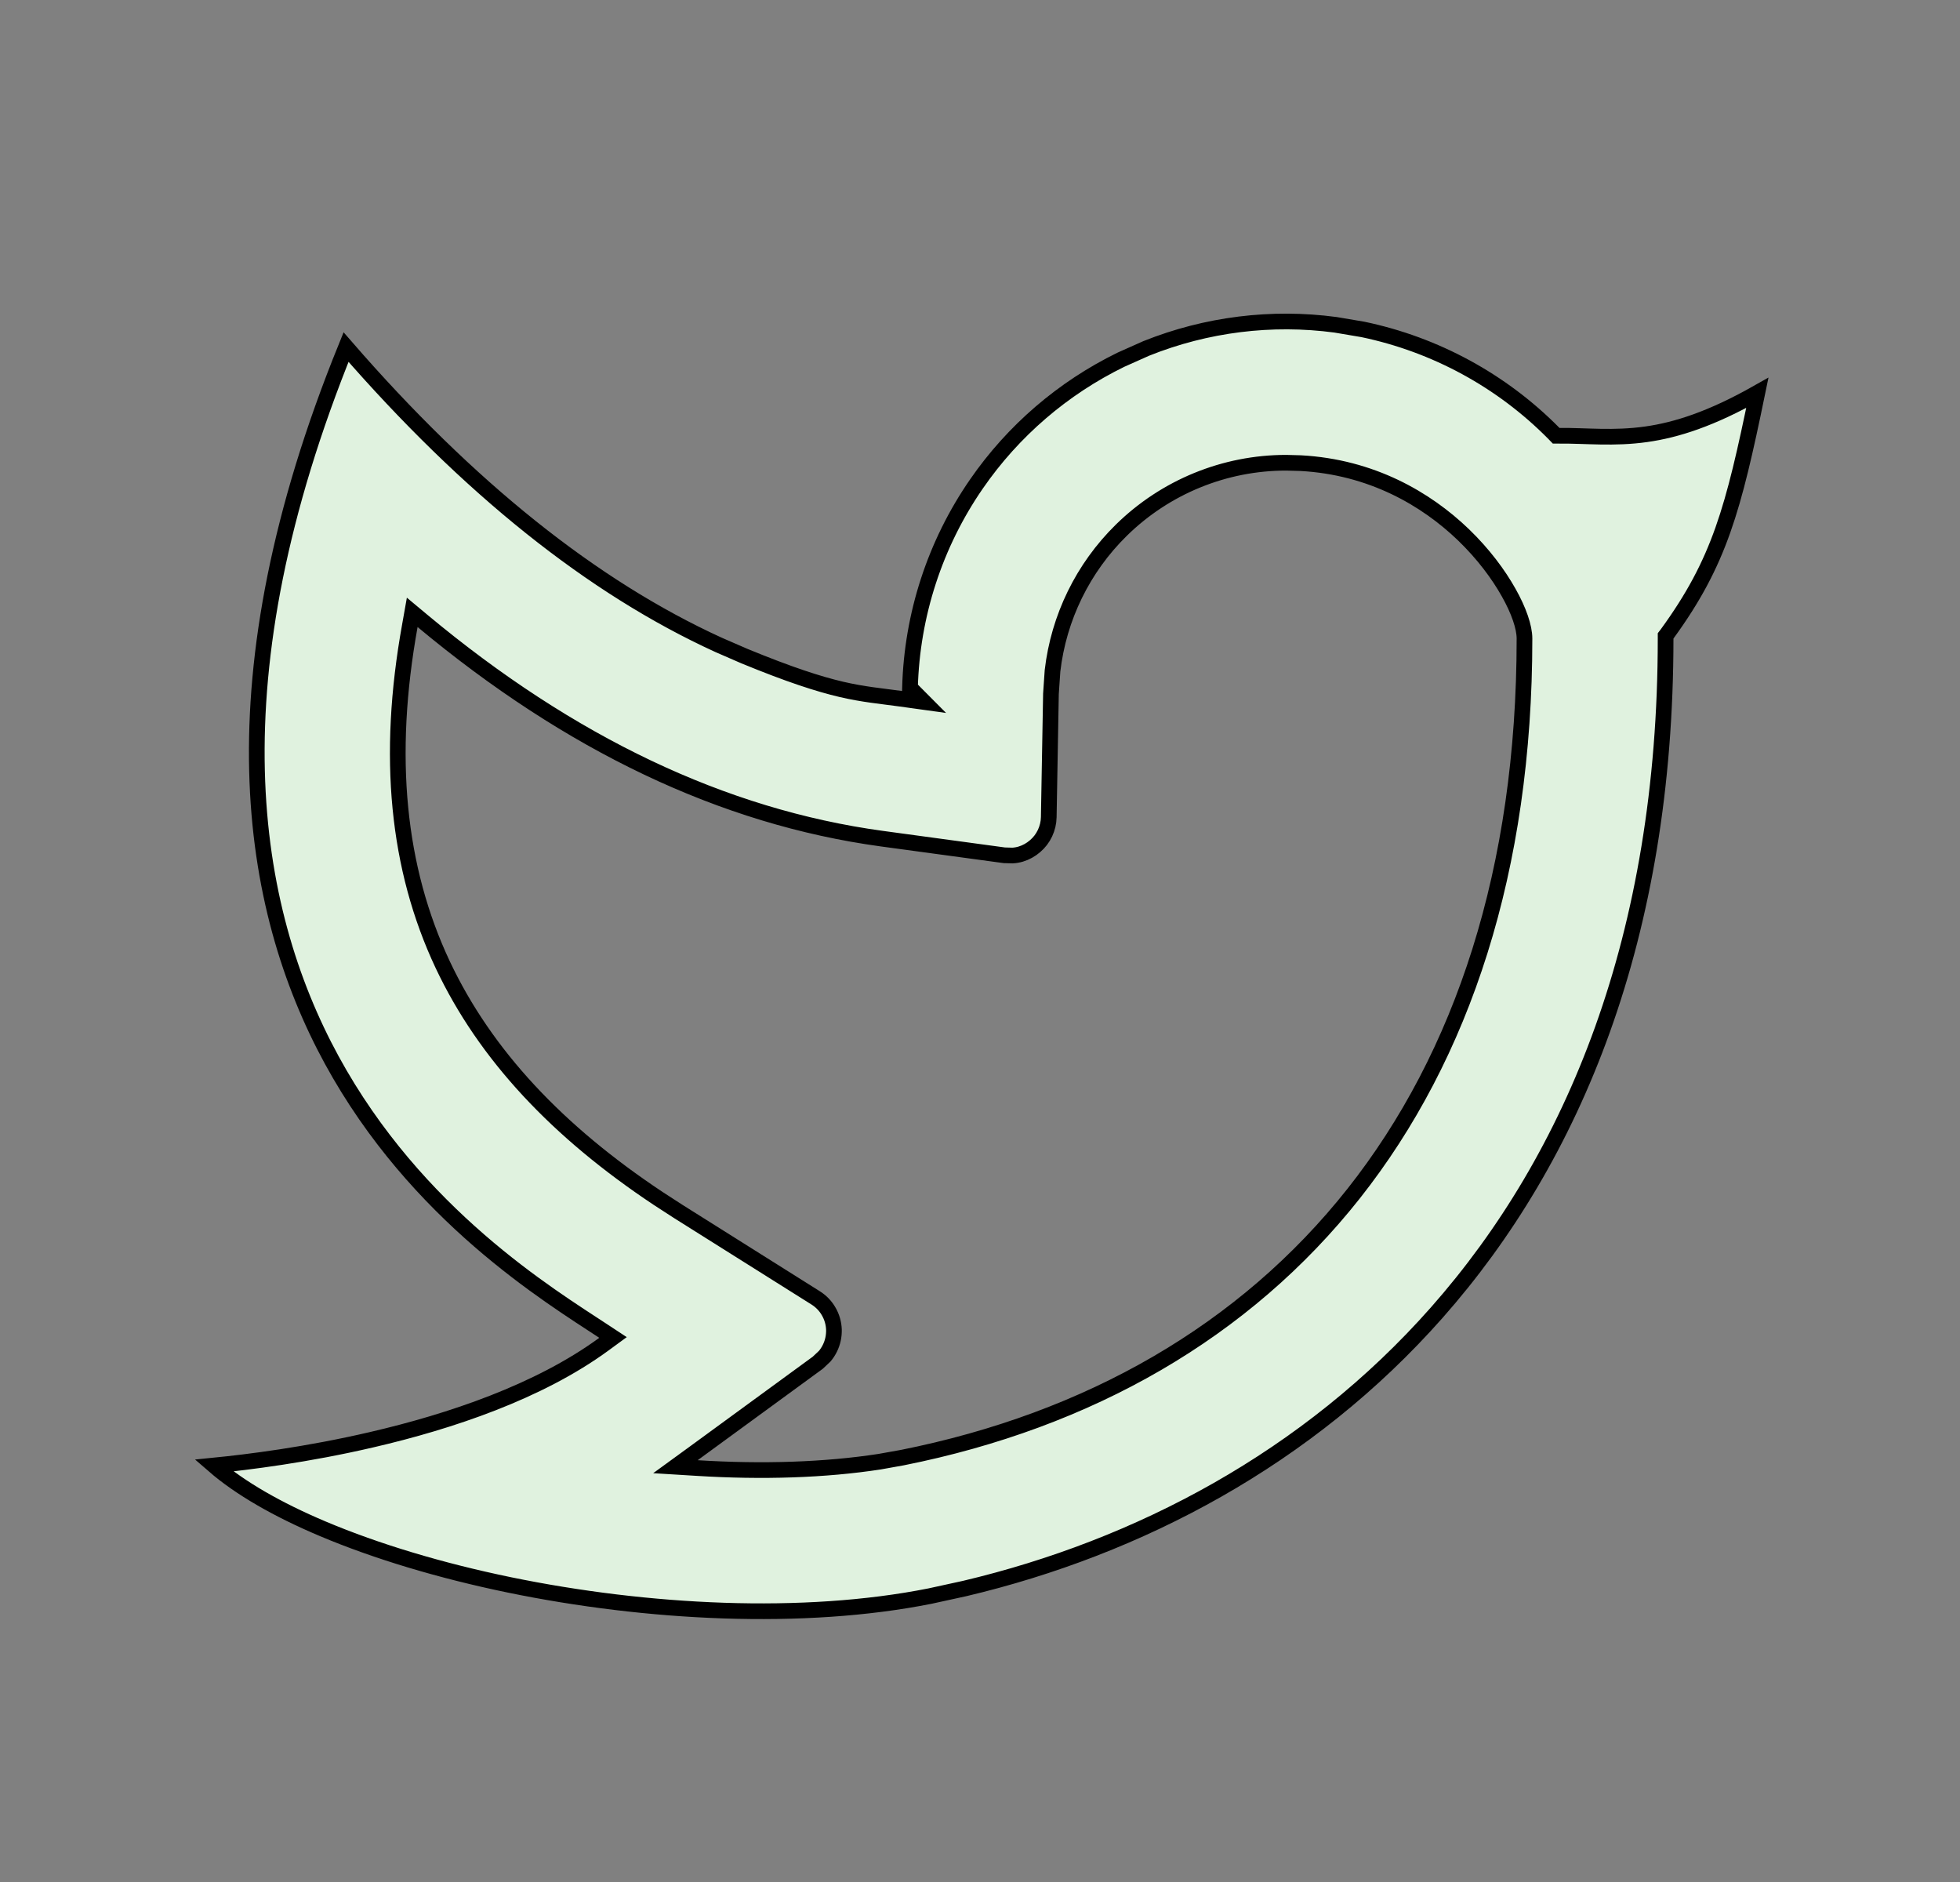 <svg width="25" height="24" viewBox="0 0 25 24" fill="none" xmlns="http://www.w3.org/2000/svg">
<rect x="0" y="0" width="25" height="24" fill="#808080" stroke="none"/>
<g clip-path="url(#clip0_1995_11312)">
<path d="M14.621 4.443C15.388 4.136 16.22 4.033 17.035 4.142L17.384 4.201C18.308 4.394 19.156 4.855 19.819 5.526L19.849 5.557H19.891C20.23 5.554 20.581 5.597 20.998 5.538C21.382 5.484 21.828 5.342 22.415 5.01C22.109 6.494 21.932 7.167 21.265 8.083L21.245 8.109V8.143C21.245 11.941 20.078 14.756 18.326 16.739C16.683 18.599 14.519 19.733 12.306 20.257L11.862 20.354C10.245 20.676 8.254 20.573 6.496 20.211C5.618 20.03 4.801 19.784 4.12 19.497C3.537 19.251 3.06 18.976 2.729 18.689C3.161 18.646 3.912 18.553 4.744 18.359C5.744 18.127 6.872 17.749 7.703 17.141L7.819 17.056L7.699 16.977C7.008 16.521 5.312 15.498 4.231 13.517C3.167 11.564 2.693 8.663 4.414 4.426C5.973 6.221 7.557 7.489 9.166 8.224L9.495 8.367C10.076 8.606 10.442 8.723 10.731 8.791C11.02 8.858 11.232 8.875 11.492 8.911L11.787 8.952L11.607 8.771C11.632 7.842 11.925 6.939 12.454 6.173C12.923 5.493 13.559 4.948 14.298 4.587L14.621 4.443ZM16.405 5.901C15.619 5.901 14.864 6.21 14.303 6.761C13.812 7.243 13.504 7.876 13.425 8.554L13.405 8.847L13.377 10.421C13.376 10.491 13.359 10.561 13.329 10.625C13.299 10.689 13.256 10.745 13.202 10.791C13.149 10.837 13.086 10.872 13.019 10.892C12.985 10.902 12.95 10.908 12.915 10.91L12.81 10.907L11.249 10.695C9.218 10.418 7.266 9.482 5.39 7.919L5.258 7.809L5.228 7.978C4.926 9.648 5.068 11.071 5.647 12.302C6.191 13.455 7.113 14.431 8.395 15.283L8.656 15.452L10.402 16.55C10.471 16.593 10.53 16.653 10.57 16.724C10.611 16.794 10.634 16.874 10.637 16.956C10.639 17.038 10.622 17.119 10.586 17.192C10.568 17.229 10.546 17.263 10.52 17.294L10.431 17.378L8.839 18.541L8.615 18.704L8.892 18.721C9.726 18.773 10.525 18.747 11.219 18.64L11.51 18.588C13.889 18.113 15.875 16.979 17.266 15.221C18.656 13.463 19.445 11.088 19.445 8.143C19.445 7.997 19.372 7.785 19.244 7.558C19.114 7.326 18.921 7.065 18.667 6.82C18.19 6.361 17.494 5.955 16.589 5.906L16.405 5.901Z" fill="#E0F2DF" stroke="black" stroke-width="0.2"/>
</g>
<defs>
<clipPath id="clip0_1995_11312">
<rect width="24" height="24" fill="white" transform="translate(0.5)"/>
</clipPath>
</defs>
</svg>
